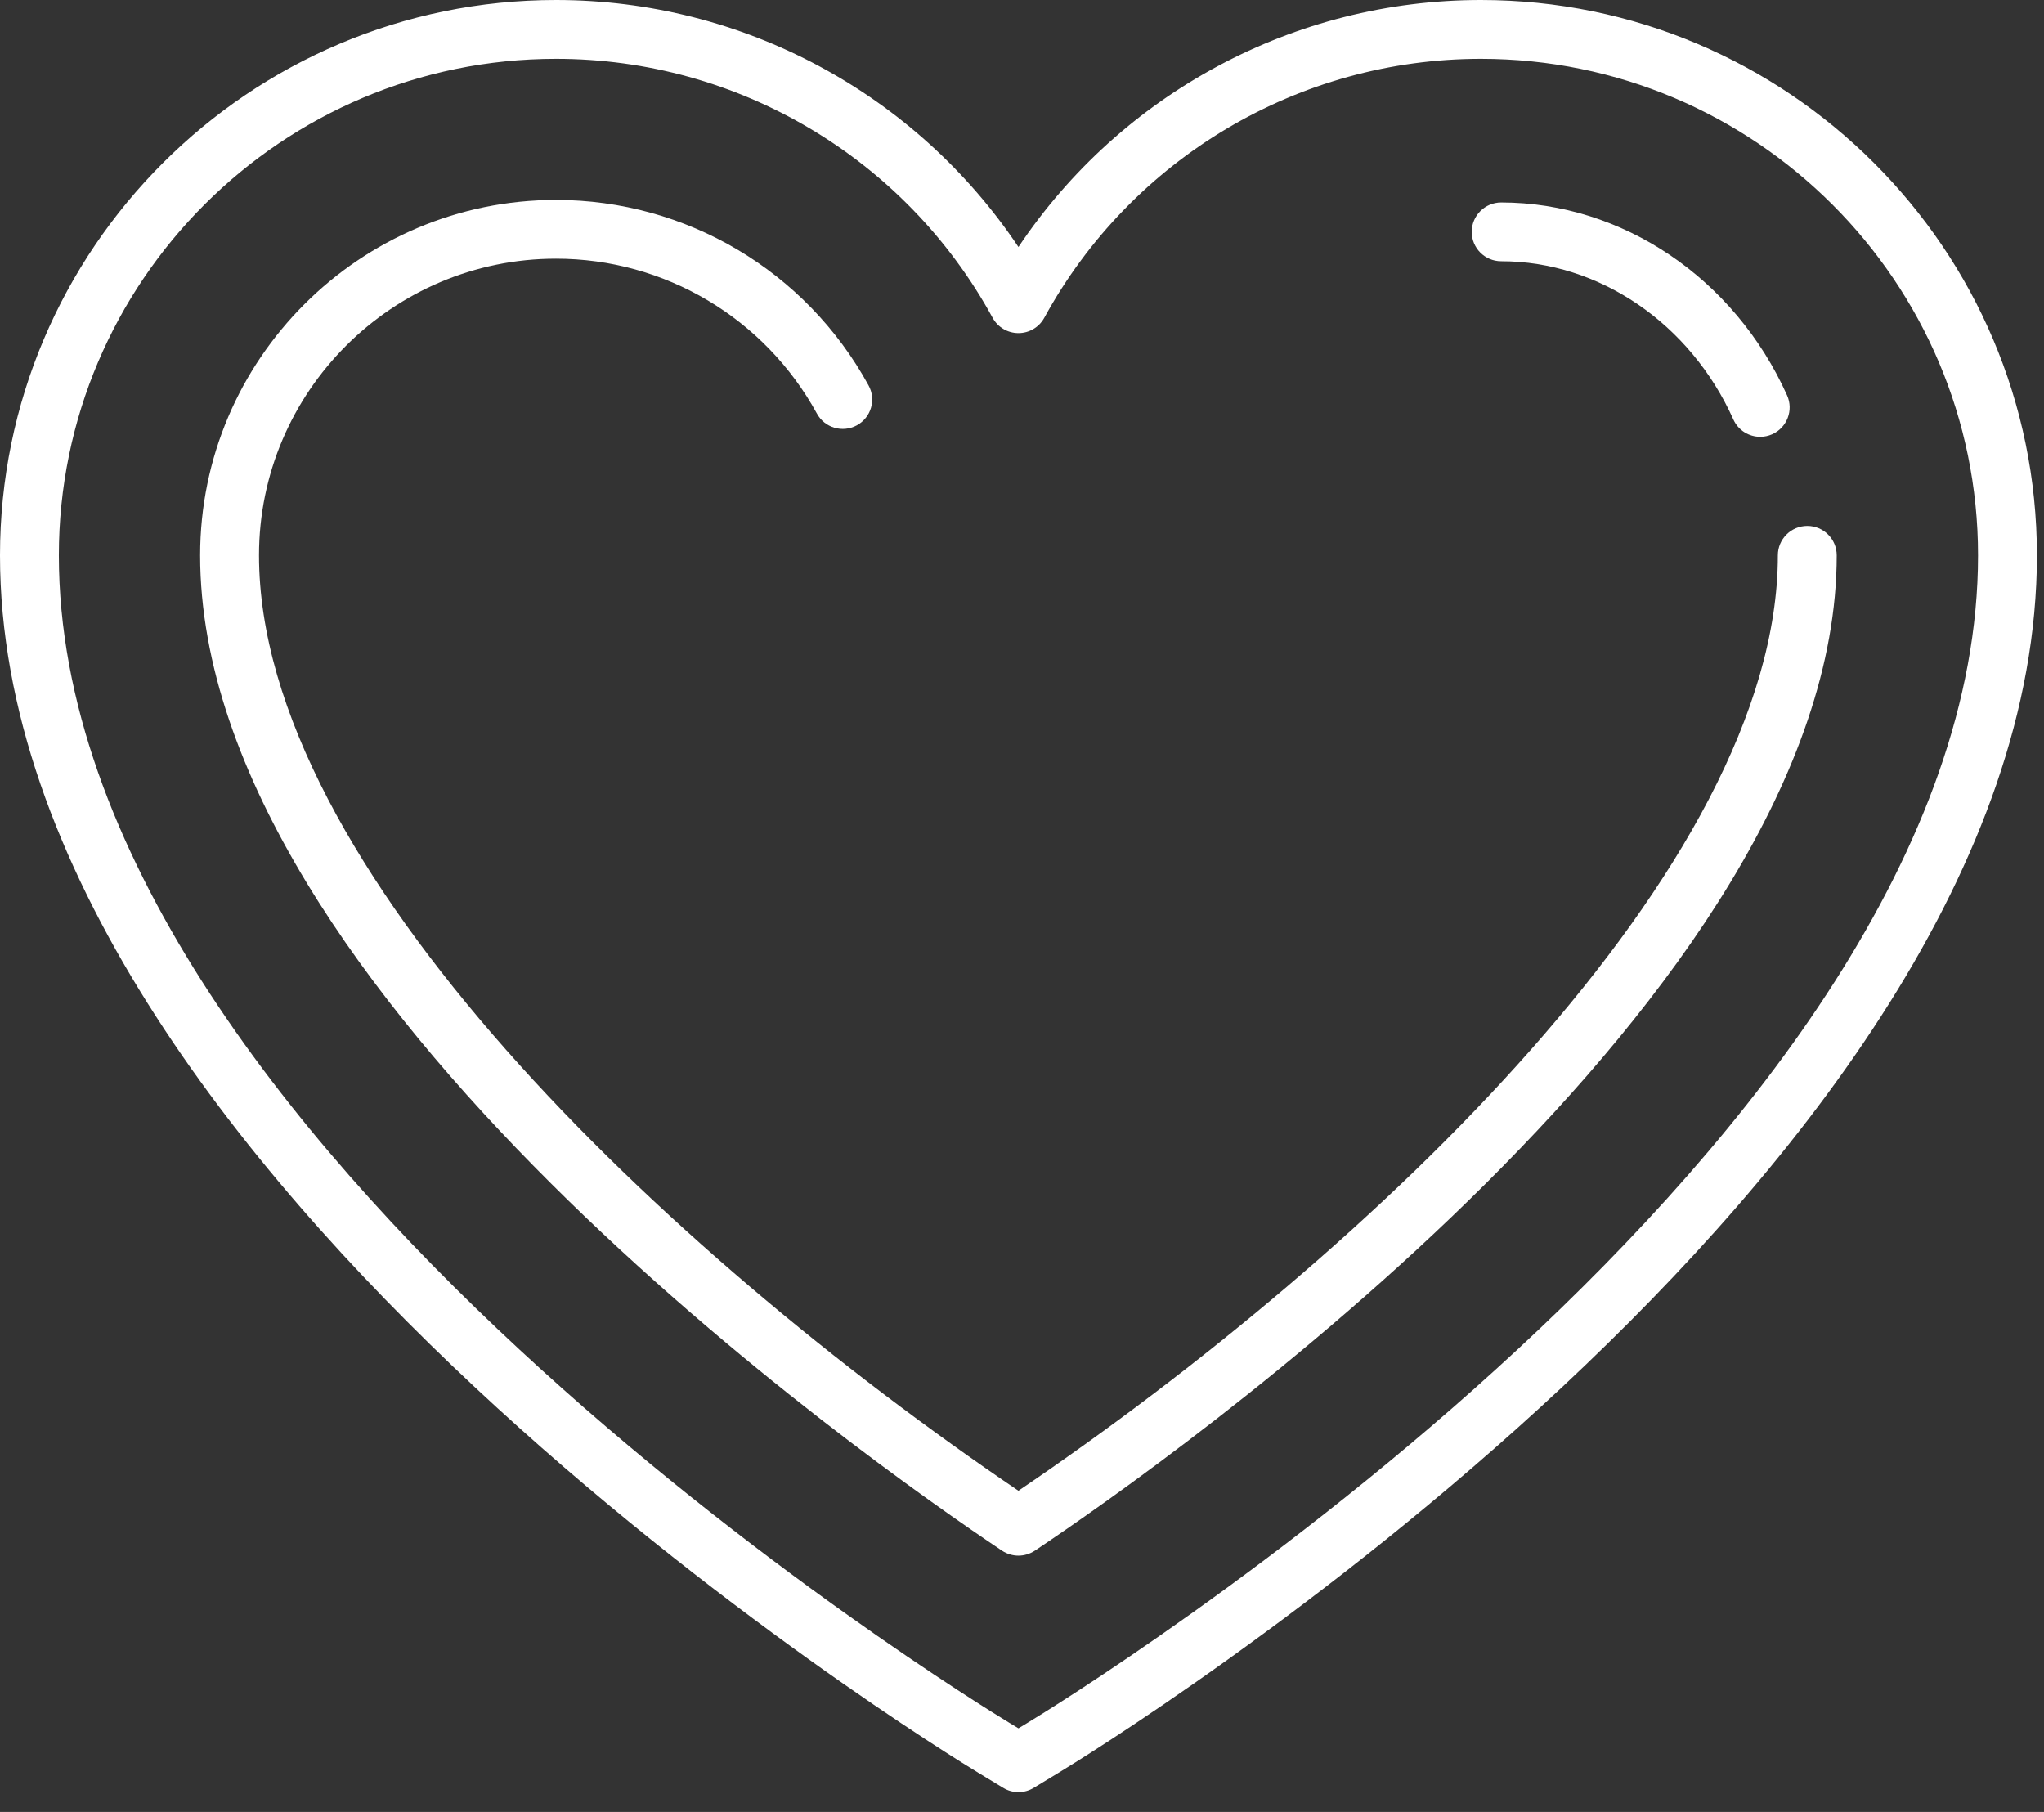 <svg width="88" height="78" viewBox="0 0 88 78" fill="none" xmlns="http://www.w3.org/2000/svg">
<rect x="0" y="0" width="88" height="78" fill="#333333" stroke="none"/>
<path d="M77.809 22.64C77.11 22.64 76.542 23.207 76.542 23.905C76.542 37.294 59.093 53.838 43.846 64.175C28.6 53.838 11.151 37.294 11.151 23.905C11.151 16.865 16.888 11.136 23.938 11.136C28.618 11.136 32.921 13.692 35.171 17.805C35.506 18.419 36.276 18.644 36.891 18.309C37.504 17.974 37.731 17.206 37.395 16.593C34.702 11.666 29.544 8.606 23.938 8.606C15.49 8.606 8.616 15.47 8.616 23.905C8.616 42.721 37.377 62.9 43.141 66.754C43.355 66.895 43.6 66.967 43.846 66.967C44.092 66.967 44.337 66.895 44.551 66.754C50.316 62.9 79.076 42.721 79.076 23.905C79.076 23.207 78.509 22.64 77.809 22.64Z" fill="white"/>
<path d="M44.241 74.162L43.847 74.401L43.453 74.162C41.782 73.15 2.534 49.09 2.534 23.906C2.534 12.12 12.136 2.532 23.939 2.532C31.771 2.532 38.974 6.804 42.735 13.68C42.958 14.087 43.383 14.339 43.847 14.339C44.311 14.339 44.737 14.087 44.959 13.68C48.72 6.804 55.923 2.532 63.756 2.532C75.558 2.532 85.16 12.12 85.16 23.906C85.16 49.09 45.912 73.15 44.241 74.162ZM63.756 0C55.715 0 48.269 4.025 43.847 10.633C39.425 4.025 31.979 0 23.939 0C10.739 0 0 10.724 0 23.906C0 50.495 40.409 75.278 42.138 76.326L43.19 76.963C43.391 77.087 43.62 77.148 43.847 77.148C44.075 77.148 44.303 77.087 44.505 76.963L45.556 76.326C47.277 75.284 87.695 50.498 87.695 23.906C87.695 10.724 76.956 0 63.756 0Z" fill="white"/>
<path d="M64.629 8.715C63.931 8.715 63.362 9.283 63.362 9.981C63.362 10.68 63.931 11.246 64.629 11.246C68.845 11.246 72.768 13.919 74.625 18.056C74.836 18.526 75.298 18.804 75.783 18.804C75.956 18.804 76.133 18.768 76.3 18.693C76.939 18.407 77.225 17.658 76.939 17.02C74.673 11.976 69.842 8.715 64.629 8.715Z" fill="white"/>
</svg>
